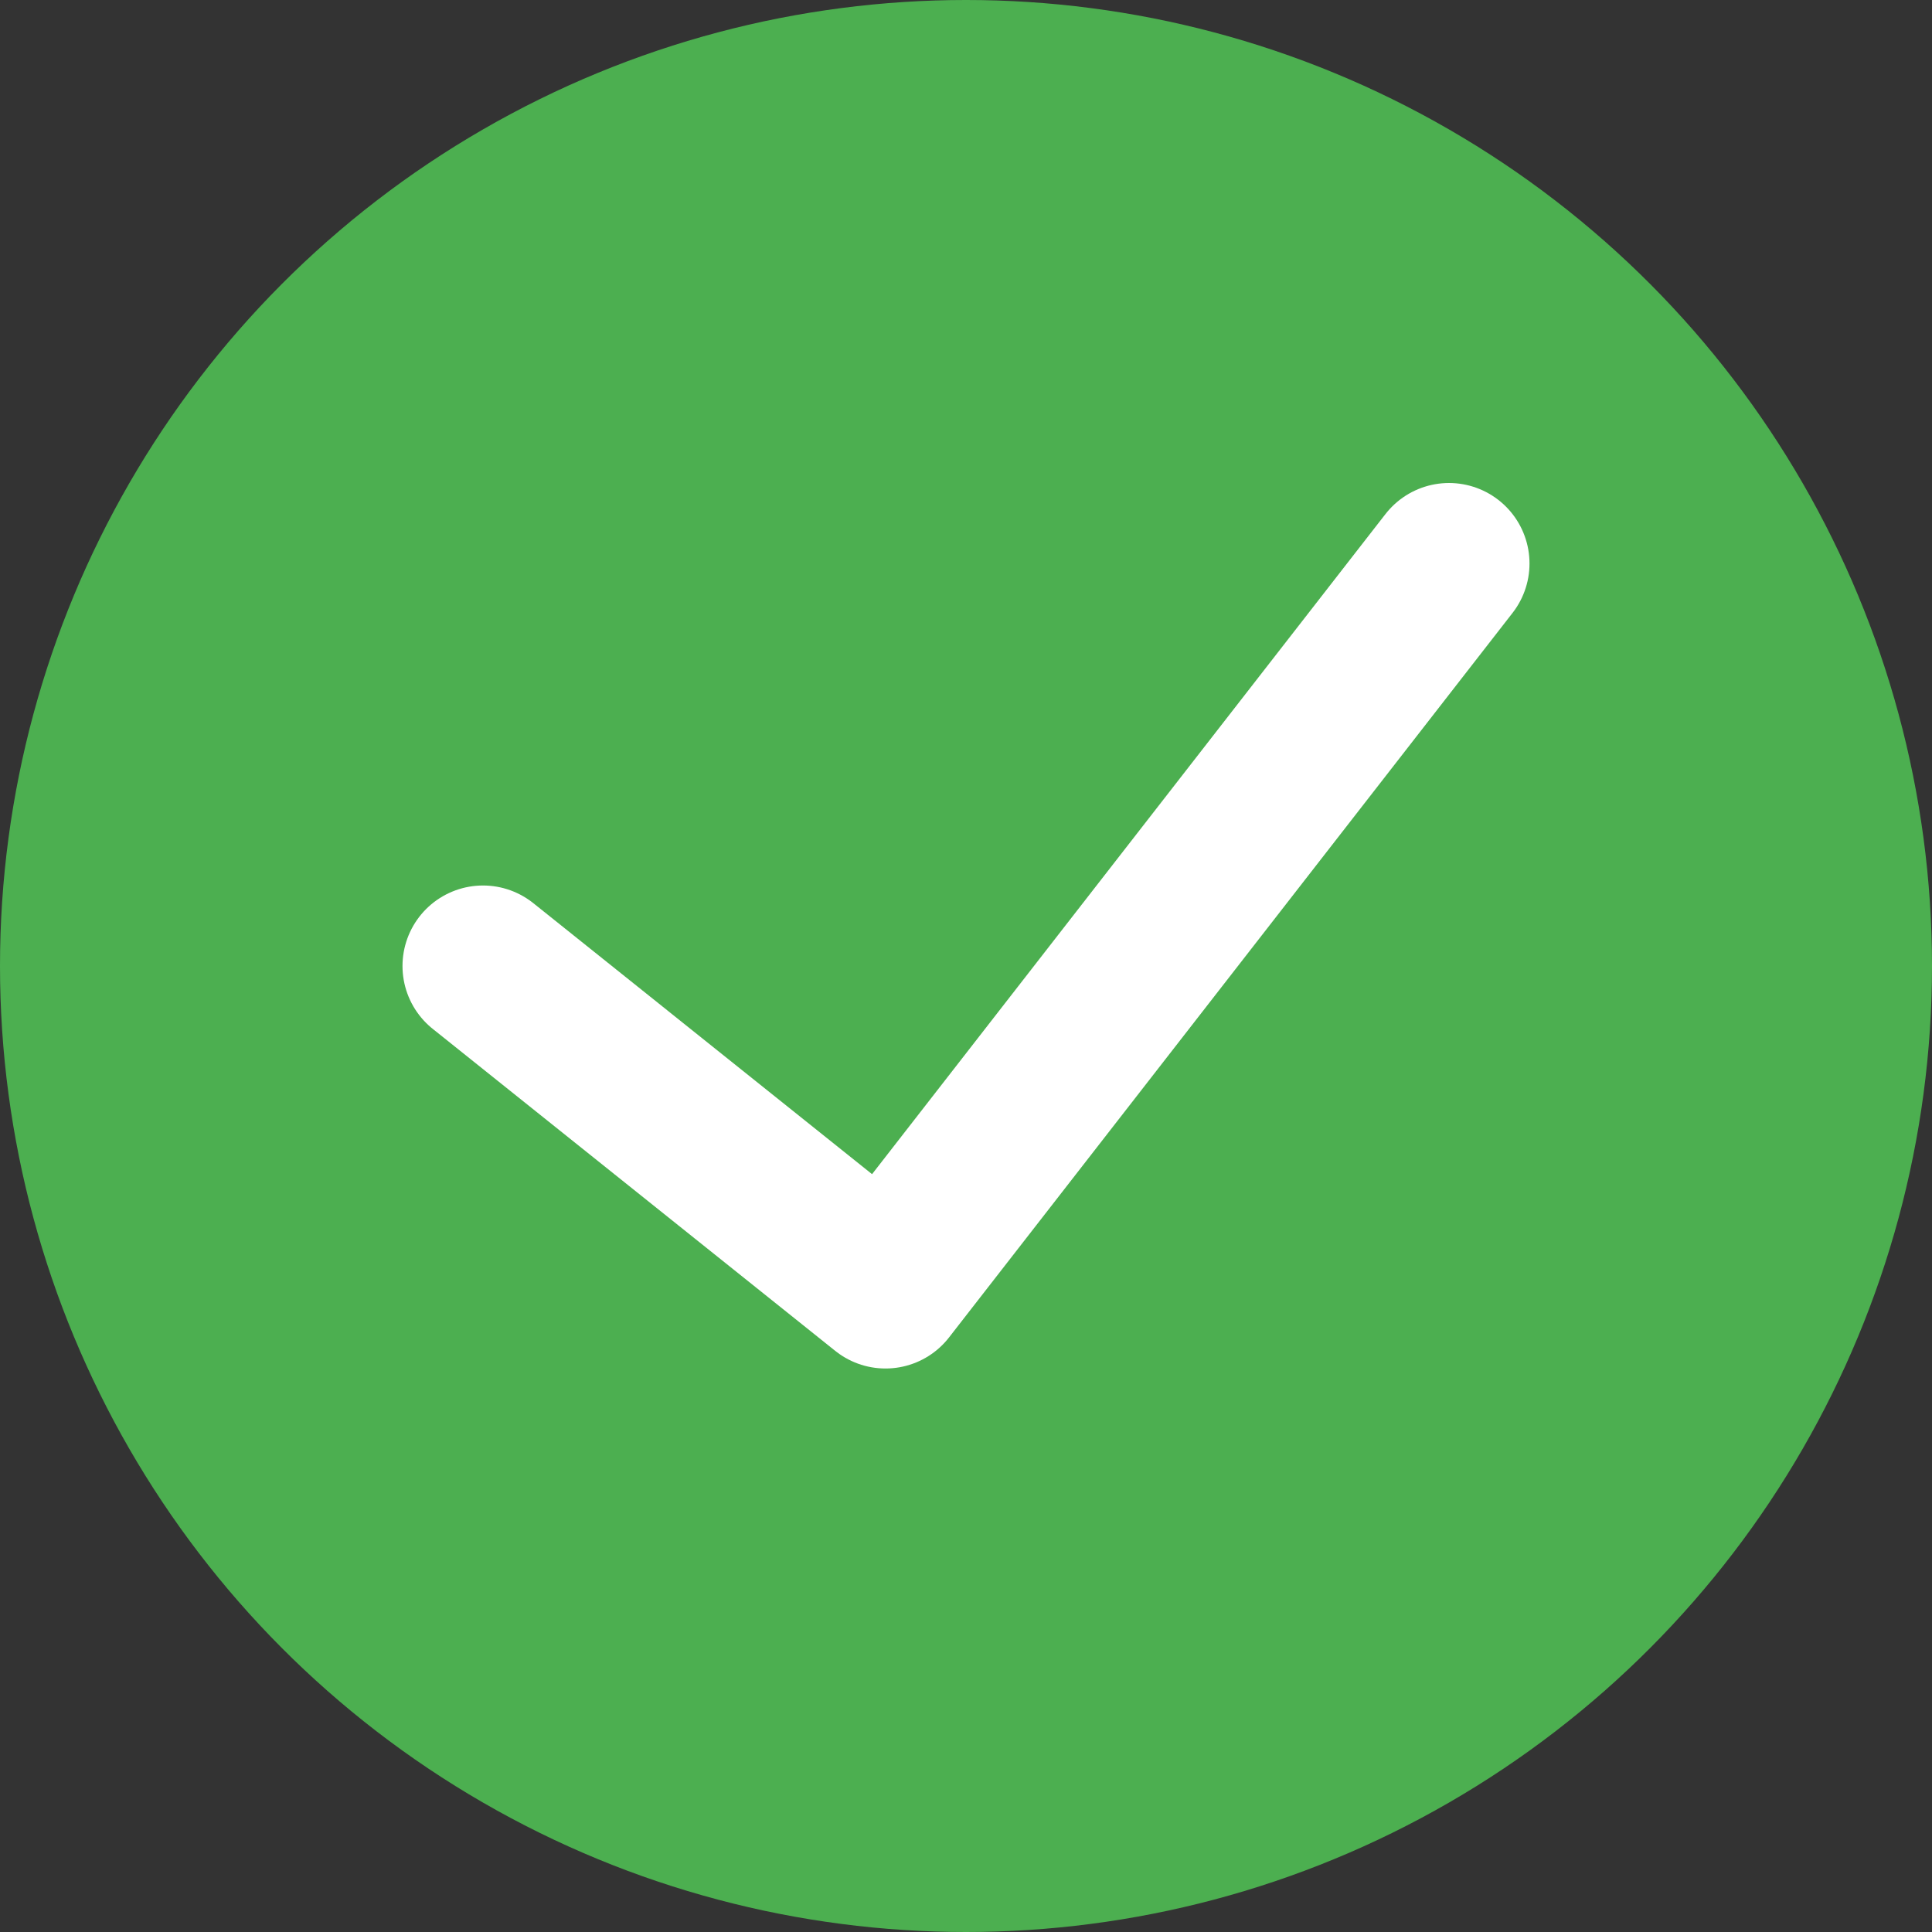<?xml version="1.0" encoding="iso-8859-1"?>
<!-- Uploaded to: SVG Repo, www.svgrepo.com, Generator: SVG Repo Mixer Tools -->
<svg version="1.1" id="Capa_1" xmlns="http://www.w3.org/2000/svg" xmlns:xlink="http://www.w3.org/1999/xlink" 
	 viewBox="0 0 24 24" xml:space="preserve">
<rect x="0" y="0" width="24" height="24" fill="#333333" stroke="none"/>
<circle style="fill:#4caf50;" cx="12" cy="12" r="12"/>
<polyline style="fill:none;stroke:#FFFFFF;stroke-width:2;stroke-linecap:round;stroke-linejoin:round;stroke-miterlimit:10;" points="18,7 11,16 6,12 "/>
</svg>